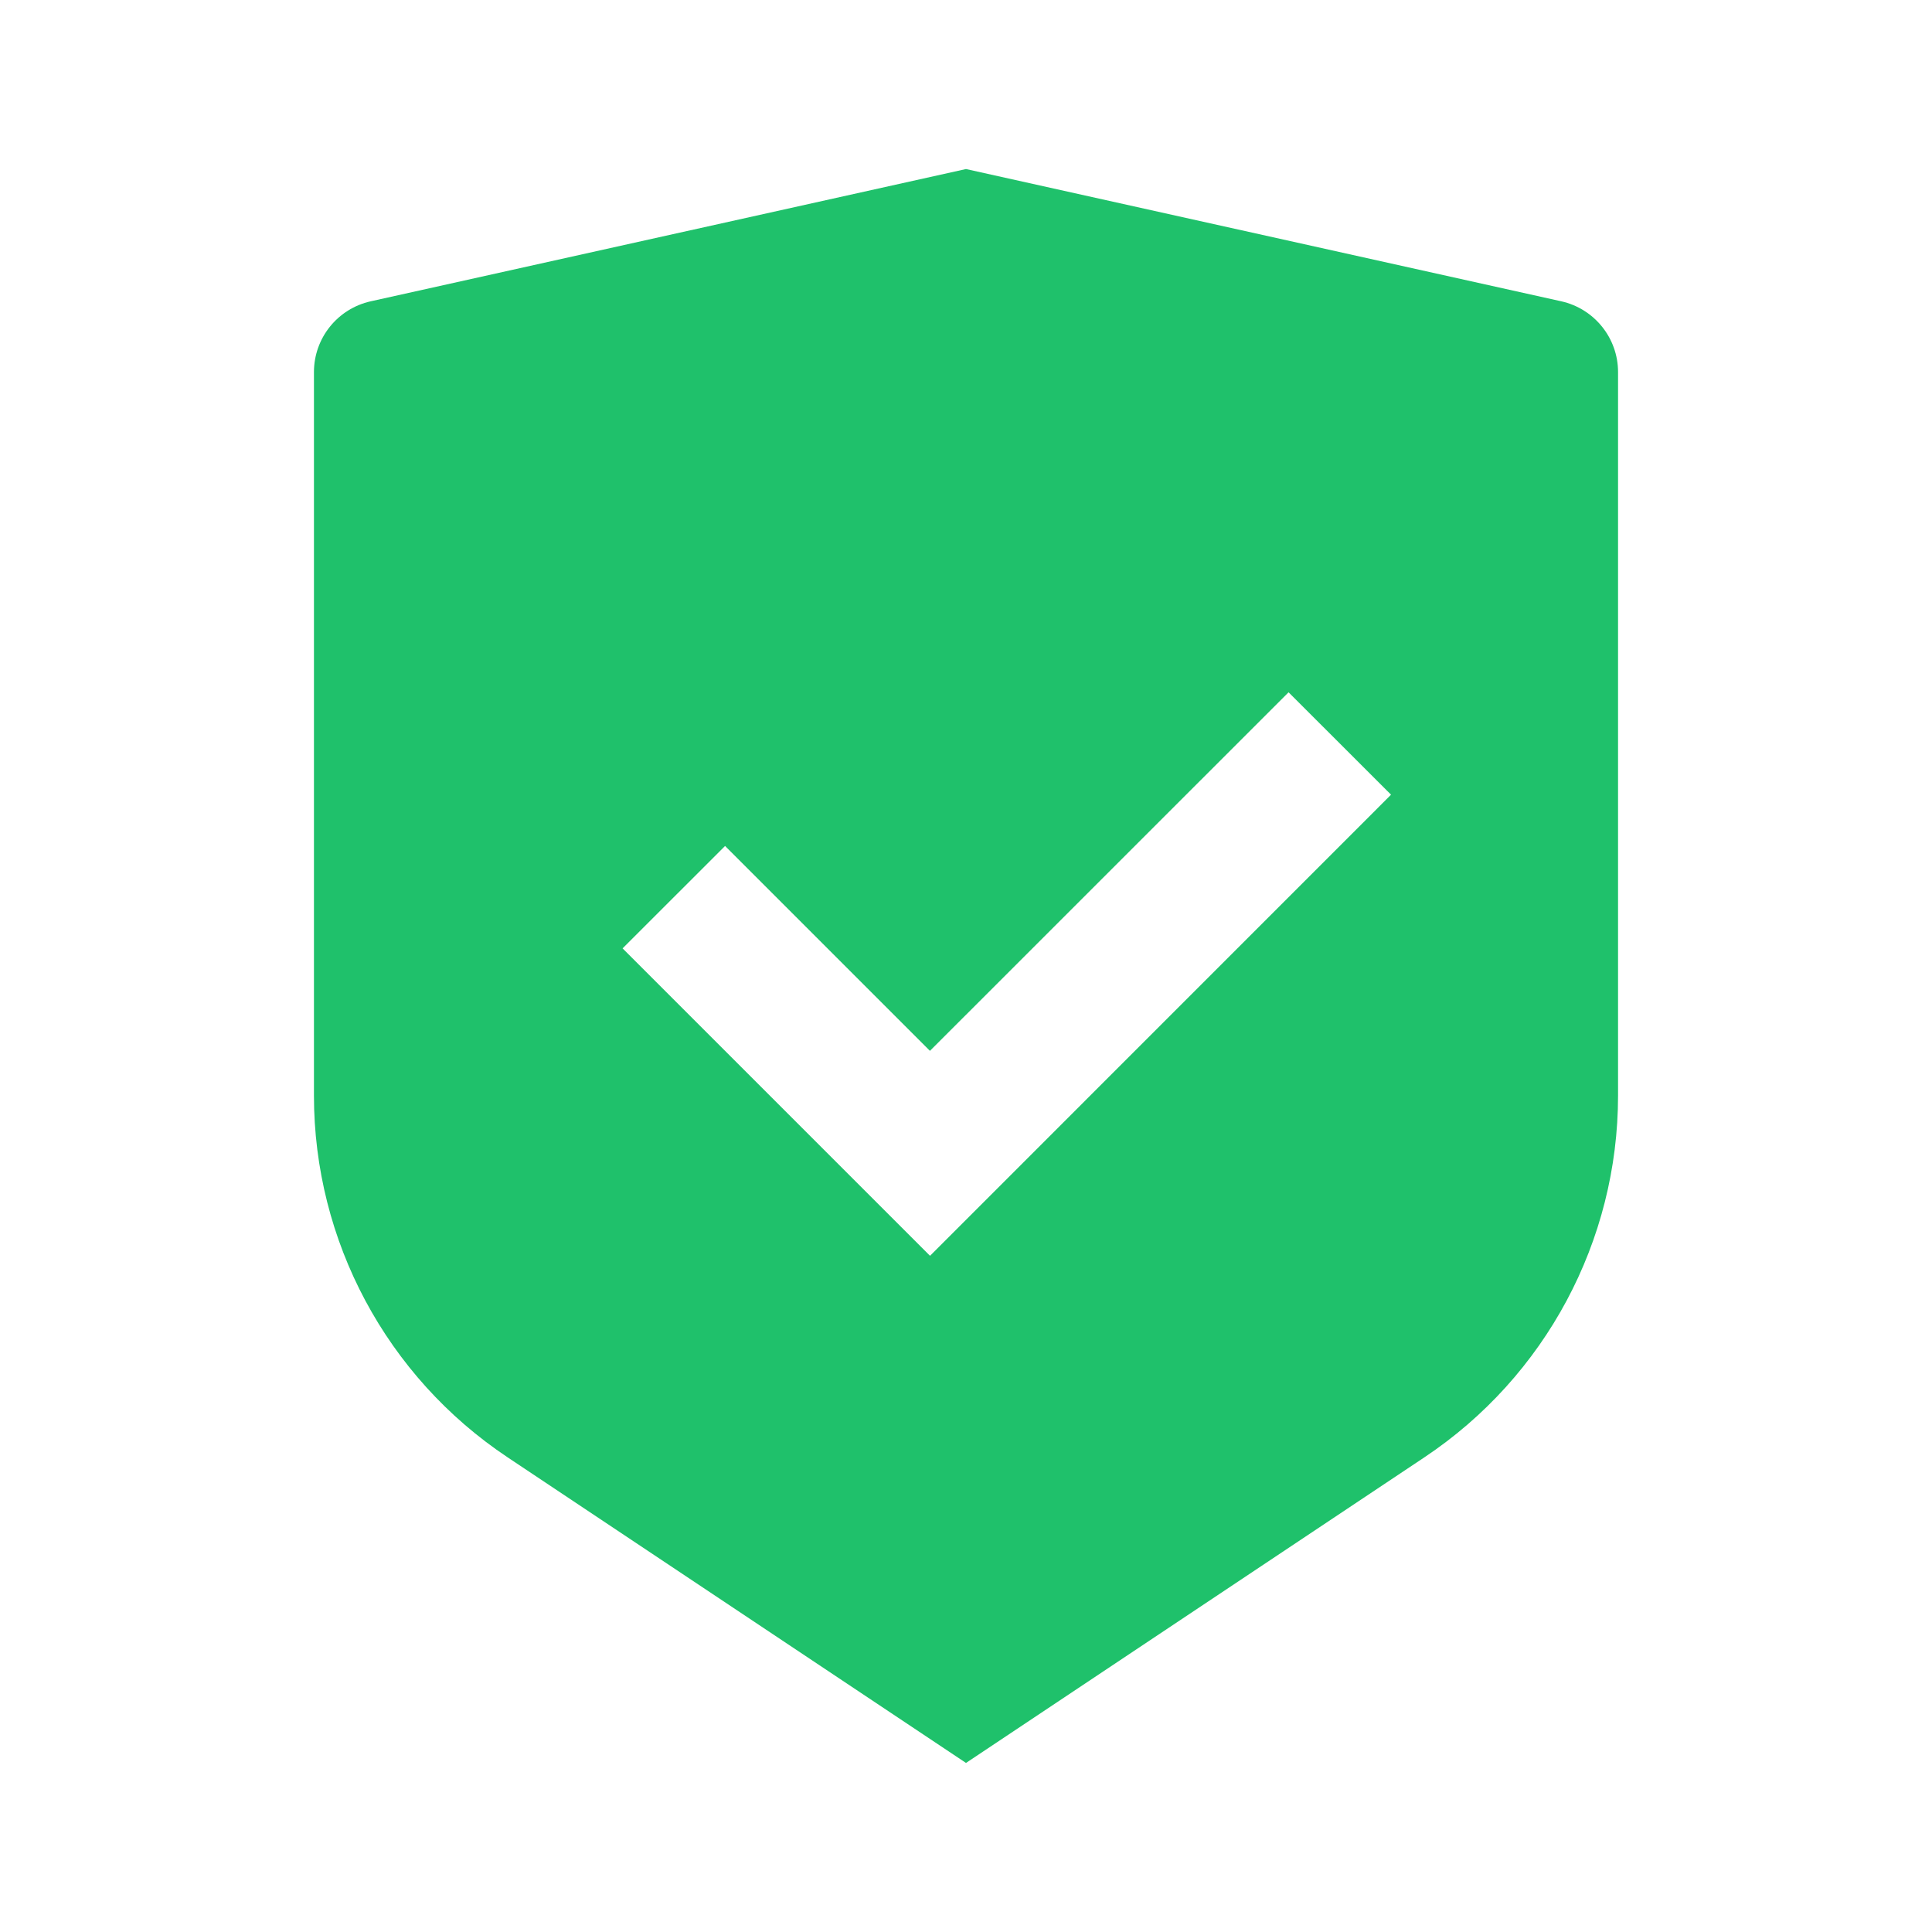 <svg width="24" height="24" viewBox="0 0 24 24" fill="none" xmlns="http://www.w3.org/2000/svg">
<path d="M12 2.1L19.395 3.743C19.806 3.835 20.1 4.2 20.1 4.622V13.61C20.1 15.415 19.197 17.102 17.695 18.103L12 21.9L6.305 18.103C4.802 17.101 3.9 15.415 3.9 13.611V4.622C3.9 4.2 4.193 3.835 4.605 3.743L12 2.1ZM16.007 8.6L11.552 13.054L9.007 10.509L7.734 11.781L11.553 15.6L17.28 9.872L16.007 8.6Z" fill="#1FC16B"/>
</svg>
